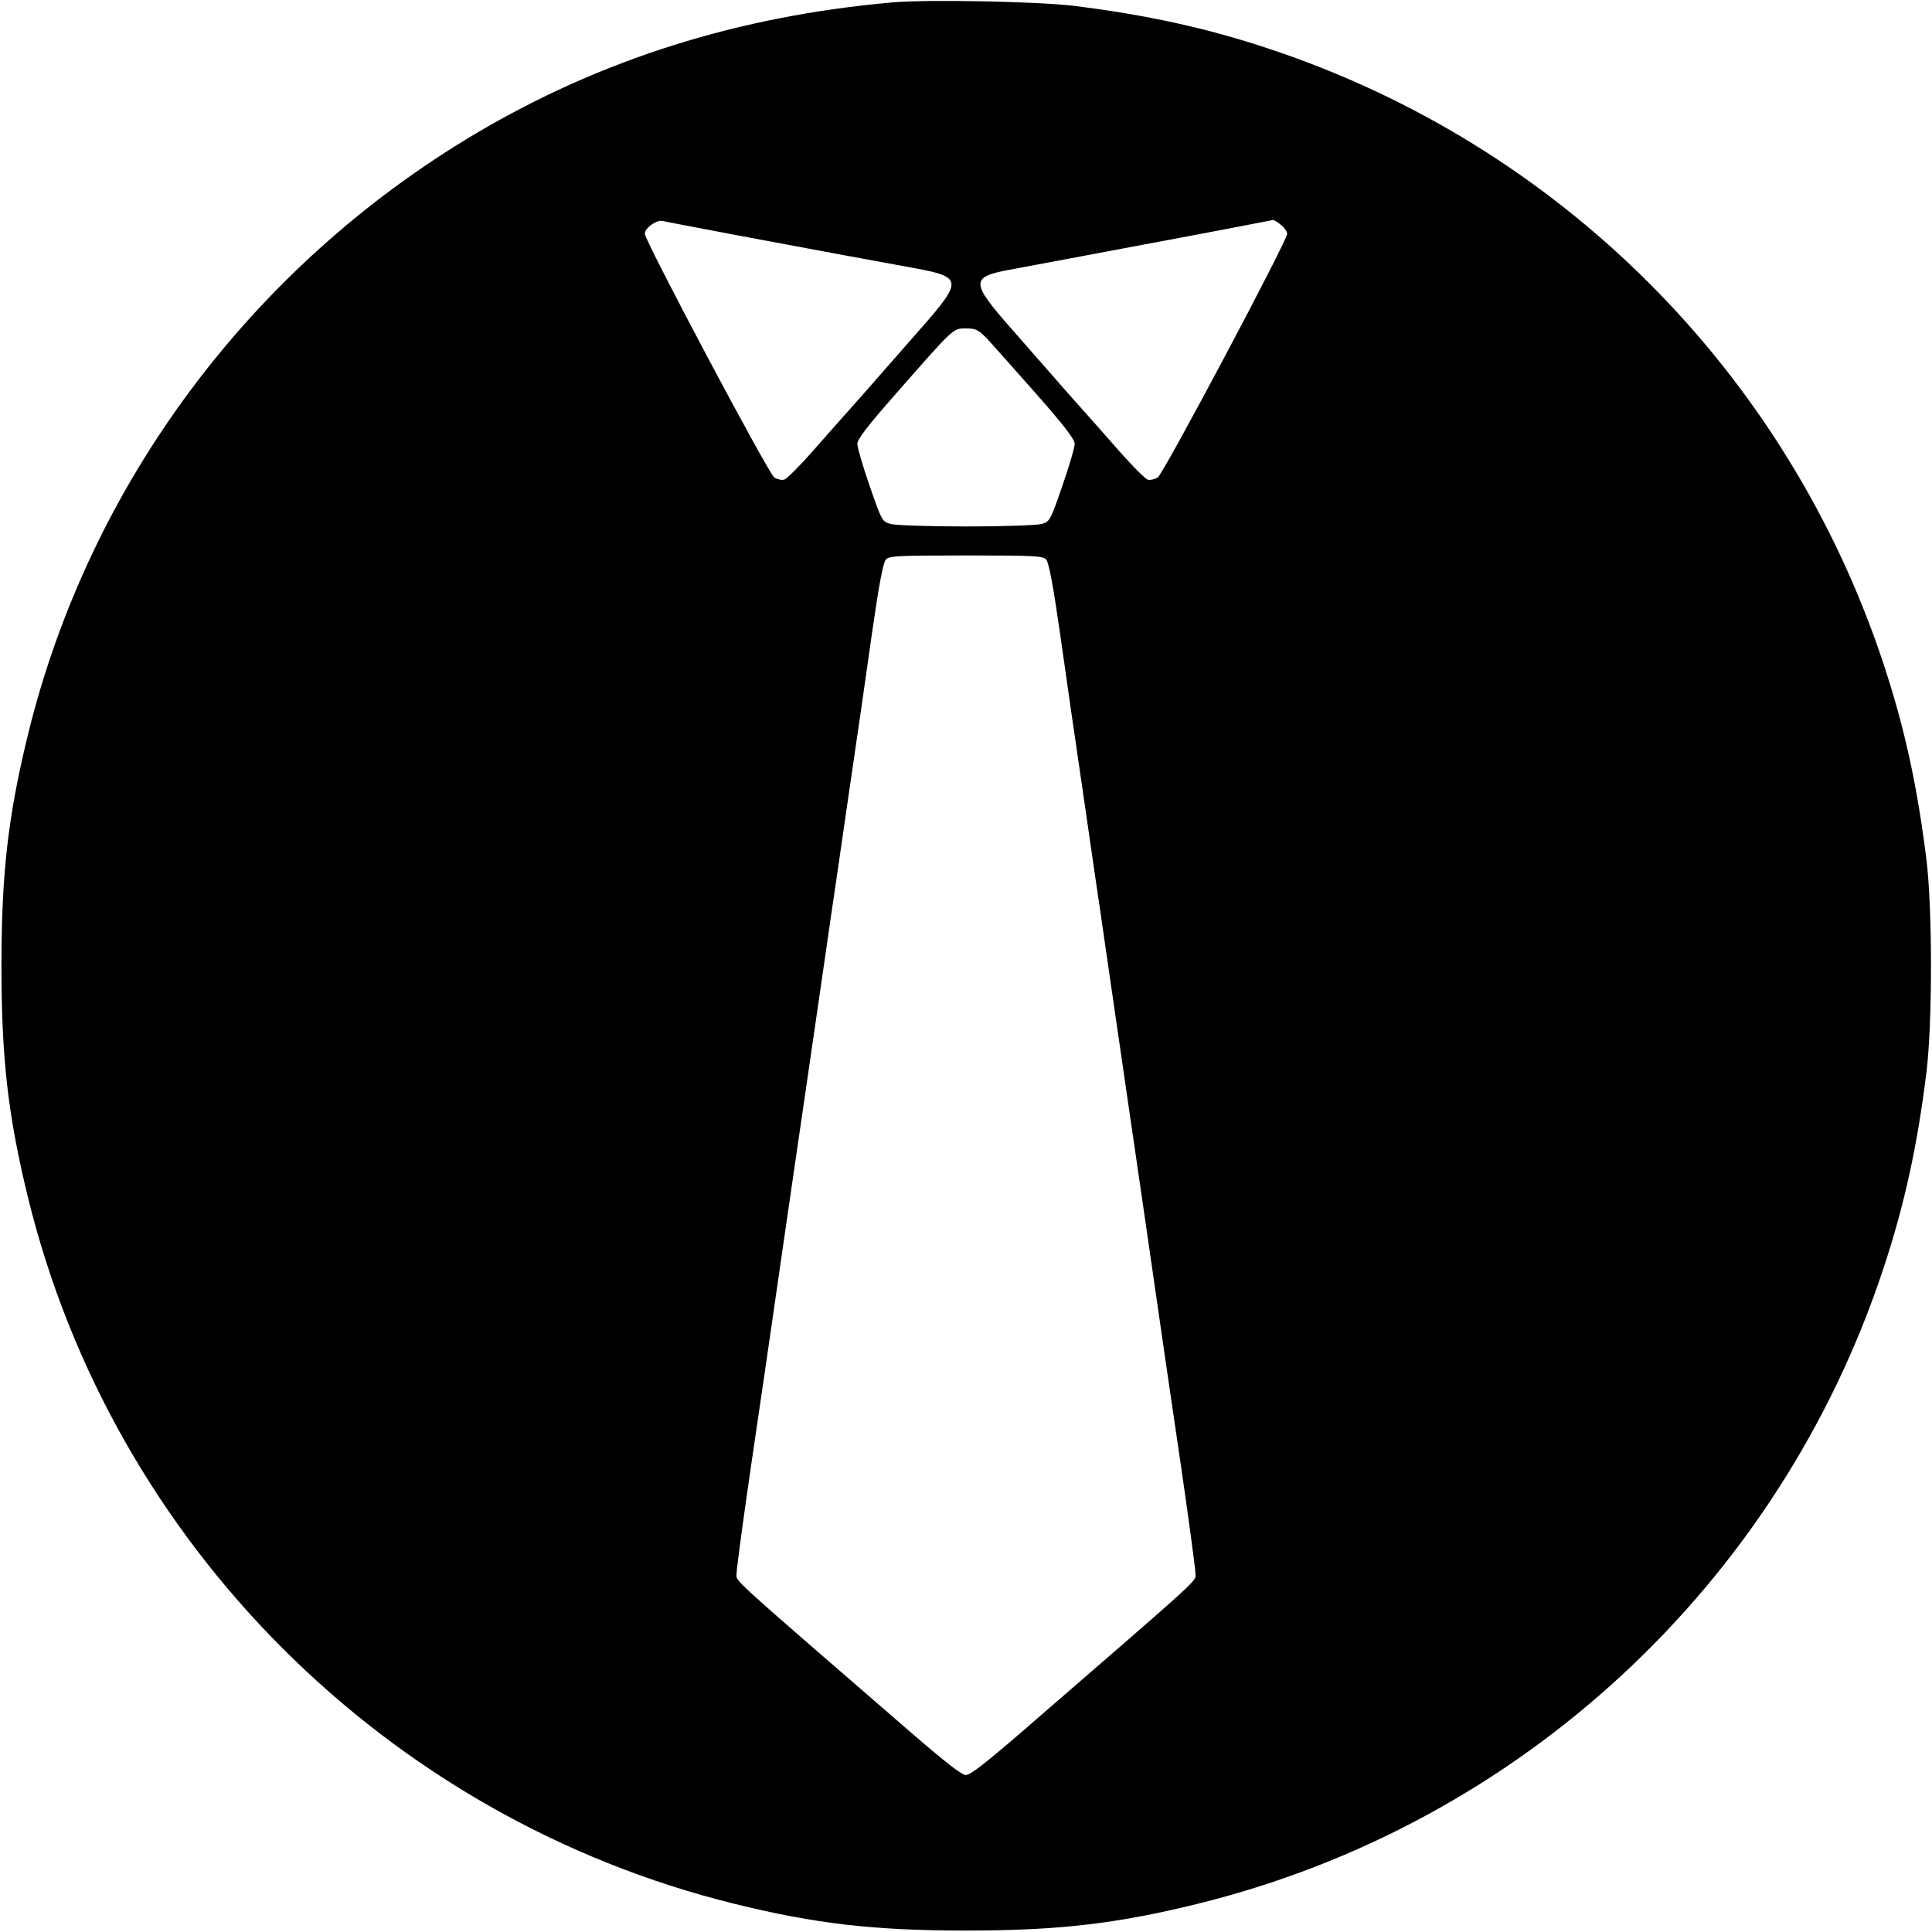 <svg version="1" xmlns="http://www.w3.org/2000/svg" width="1066.667" height="1066.667" viewBox="0 0 800 800"><path d="M369.5 1C306 6.6 249 24.5 197 55.3 104.1 110.4 37 200.4 11.6 304.1 3.3 338 .6 361.9.6 400c0 38.1 2.7 62 11 95.9C46.7 639.3 160.2 752.8 304 788.3c33.6 8.3 57.8 11.1 96 11.1s62.4-2.8 96-11.1C629.4 755.4 736.7 656 779.9 525.2c8.6-26 14-50.4 17.8-81.2 2.5-20.4 2.5-67.6 0-88-3.8-30.8-9.2-55.2-17.8-81.2C740 154.2 645.8 60 525.2 20.1c-25.8-8.6-50.9-14-80.7-17.7-15.2-1.8-60.3-2.7-75-1.4zM303 97c14.6 2.7 34.8 6.5 45 8.4 10.2 1.9 23.9 4.4 30.5 5.6 20.1 3.7 20.2 5.2 2.8 25-7 8-17.9 20.4-24.2 27.6-6.4 7.1-15.8 17.8-21 23.7-5.2 5.9-10.3 10.9-11.3 11.3-1.1.3-2.9-.1-4.2-.9-2.4-1.6-53.6-98-53.6-100.9 0-2.4 4.9-5.9 7.4-5.3 1.1.3 14 2.7 28.6 5.5zm227.4-3.9c1.4 1.1 2.6 2.8 2.6 3.7 0 2.9-51.2 99.3-53.6 100.9-1.3.8-3.1 1.2-4.2.9-1-.4-6.1-5.4-11.3-11.3-5.2-5.9-14.6-16.6-21-23.7-6.3-7.2-17.2-19.6-24.2-27.6-16.8-19.1-16.9-21.3-.7-24.3 4.7-.9 18.6-3.5 31-5.8 12.4-2.3 34.9-6.6 50-9.4 15.1-2.9 27.8-5.3 28.1-5.4.4-.1 1.8.8 3.3 2zm-121.7 47.1c2.2 2.4 11.3 12.6 20.2 22.7 11.9 13.5 16.1 19 16.1 20.9 0 1.5-2.3 9.3-5.1 17.4-5.1 14.7-5.2 14.8-8.8 15.8-2 .5-15.8 1-31.1 1s-29.1-.5-31.1-1c-3.6-1-3.7-1.1-8.8-15.8-2.8-8.1-5.1-15.9-5.1-17.4 0-1.9 4.2-7.4 16.1-20.9 24.1-27.5 23.5-26.9 28.9-26.9 4.1 0 5 .5 8.7 4.2zm24.5 91.5c1.1 1.2 2.9 10.8 5.7 30.3 2.2 15.7 6.5 45.6 9.6 66.5 3 20.9 6.4 44.1 7.5 51.5 1.1 7.4 5.3 36.9 9.5 65.5s9.8 67.3 12.5 86c2.7 18.7 7.6 52.6 11 75.4 3.3 22.7 6 42.8 6 44.6 0 3.6 5.1-1.1-71.4 65.2C408.2 730 401.8 735 400 735c-1.8 0-8.2-5-23.6-18.3-76.5-66.3-71.4-61.6-71.4-65.2 0-1.8 2.7-21.9 6-44.6 3.4-22.8 8.3-56.7 11-75.4 2.7-18.7 8.3-57.4 12.5-86 4.2-28.6 8.4-58.1 9.5-65.5 1.1-7.4 4.5-30.6 7.5-51.5 3.1-20.9 7.4-50.8 9.6-66.5 2.8-19.5 4.6-29.1 5.7-30.3 1.4-1.5 4.3-1.7 33.2-1.7 28.9 0 31.8.2 33.2 1.7z"/></svg>